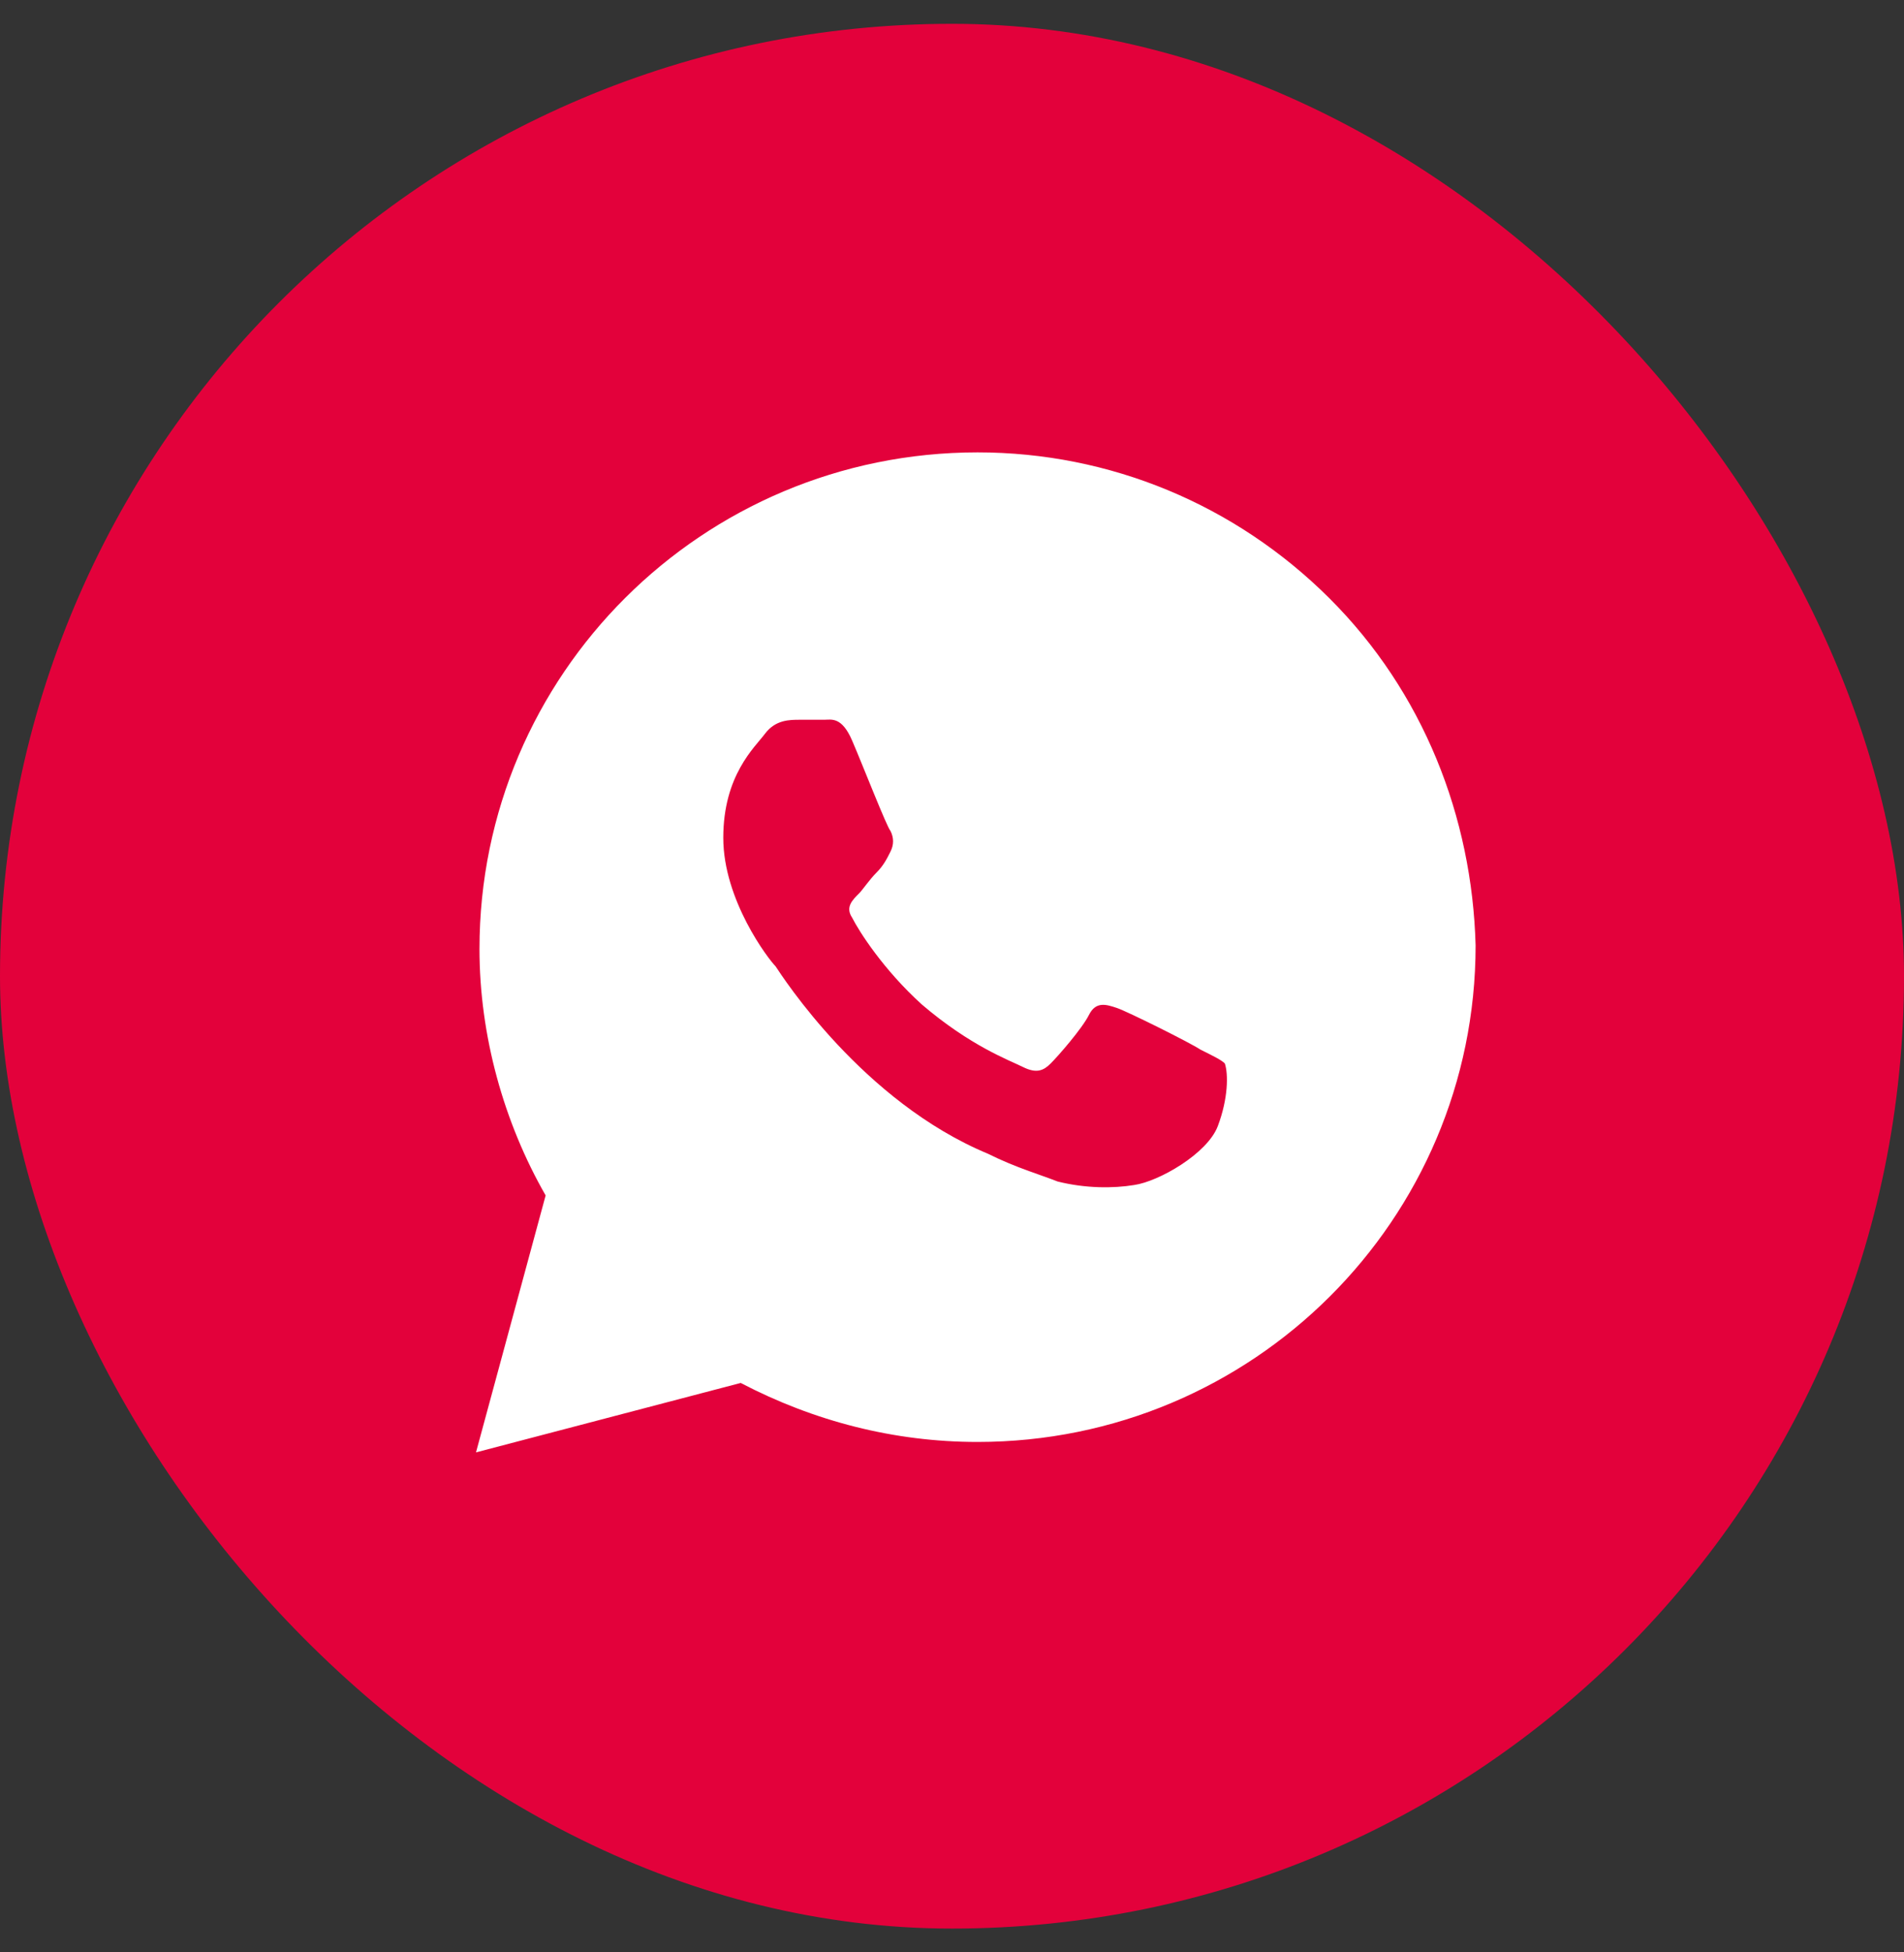 <?xml version="1.0" encoding="UTF-8"?> <svg xmlns="http://www.w3.org/2000/svg" width="40" height="41" viewBox="0 0 40 41" fill="none"><rect x="0" y="0" width="40" height="41" fill="#333333" stroke="none"/><rect y="0.5" width="40" height="40" rx="20" fill="#E3013B"></rect><path d="M27.927 12.562C25.951 10.594 23.317 9.5 20.537 9.5C14.756 9.5 10.073 14.167 10.073 19.927C10.073 21.75 10.585 23.573 11.463 25.104L10 30.5L15.561 29.042C17.098 29.844 18.78 30.281 20.537 30.281C26.317 30.281 31 25.615 31 19.854C30.927 17.156 29.902 14.531 27.927 12.562ZM25.585 23.646C25.366 24.229 24.341 24.812 23.829 24.885C23.39 24.958 22.805 24.958 22.22 24.812C21.854 24.667 21.341 24.521 20.756 24.229C18.122 23.135 16.439 20.51 16.293 20.292C16.146 20.146 15.195 18.906 15.195 17.594C15.195 16.281 15.854 15.698 16.073 15.406C16.293 15.115 16.585 15.115 16.805 15.115C16.951 15.115 17.171 15.115 17.317 15.115C17.463 15.115 17.683 15.042 17.902 15.552C18.122 16.062 18.634 17.375 18.707 17.448C18.78 17.594 18.78 17.74 18.707 17.885C18.634 18.031 18.561 18.177 18.415 18.323C18.268 18.469 18.122 18.688 18.049 18.76C17.902 18.906 17.756 19.052 17.902 19.271C18.049 19.562 18.561 20.365 19.366 21.094C20.39 21.969 21.195 22.26 21.488 22.406C21.78 22.552 21.927 22.479 22.073 22.333C22.22 22.188 22.732 21.604 22.878 21.312C23.024 21.021 23.244 21.094 23.463 21.167C23.683 21.24 25 21.896 25.22 22.042C25.512 22.188 25.659 22.26 25.732 22.333C25.805 22.552 25.805 23.062 25.585 23.646Z" fill="white"></path></svg> 
